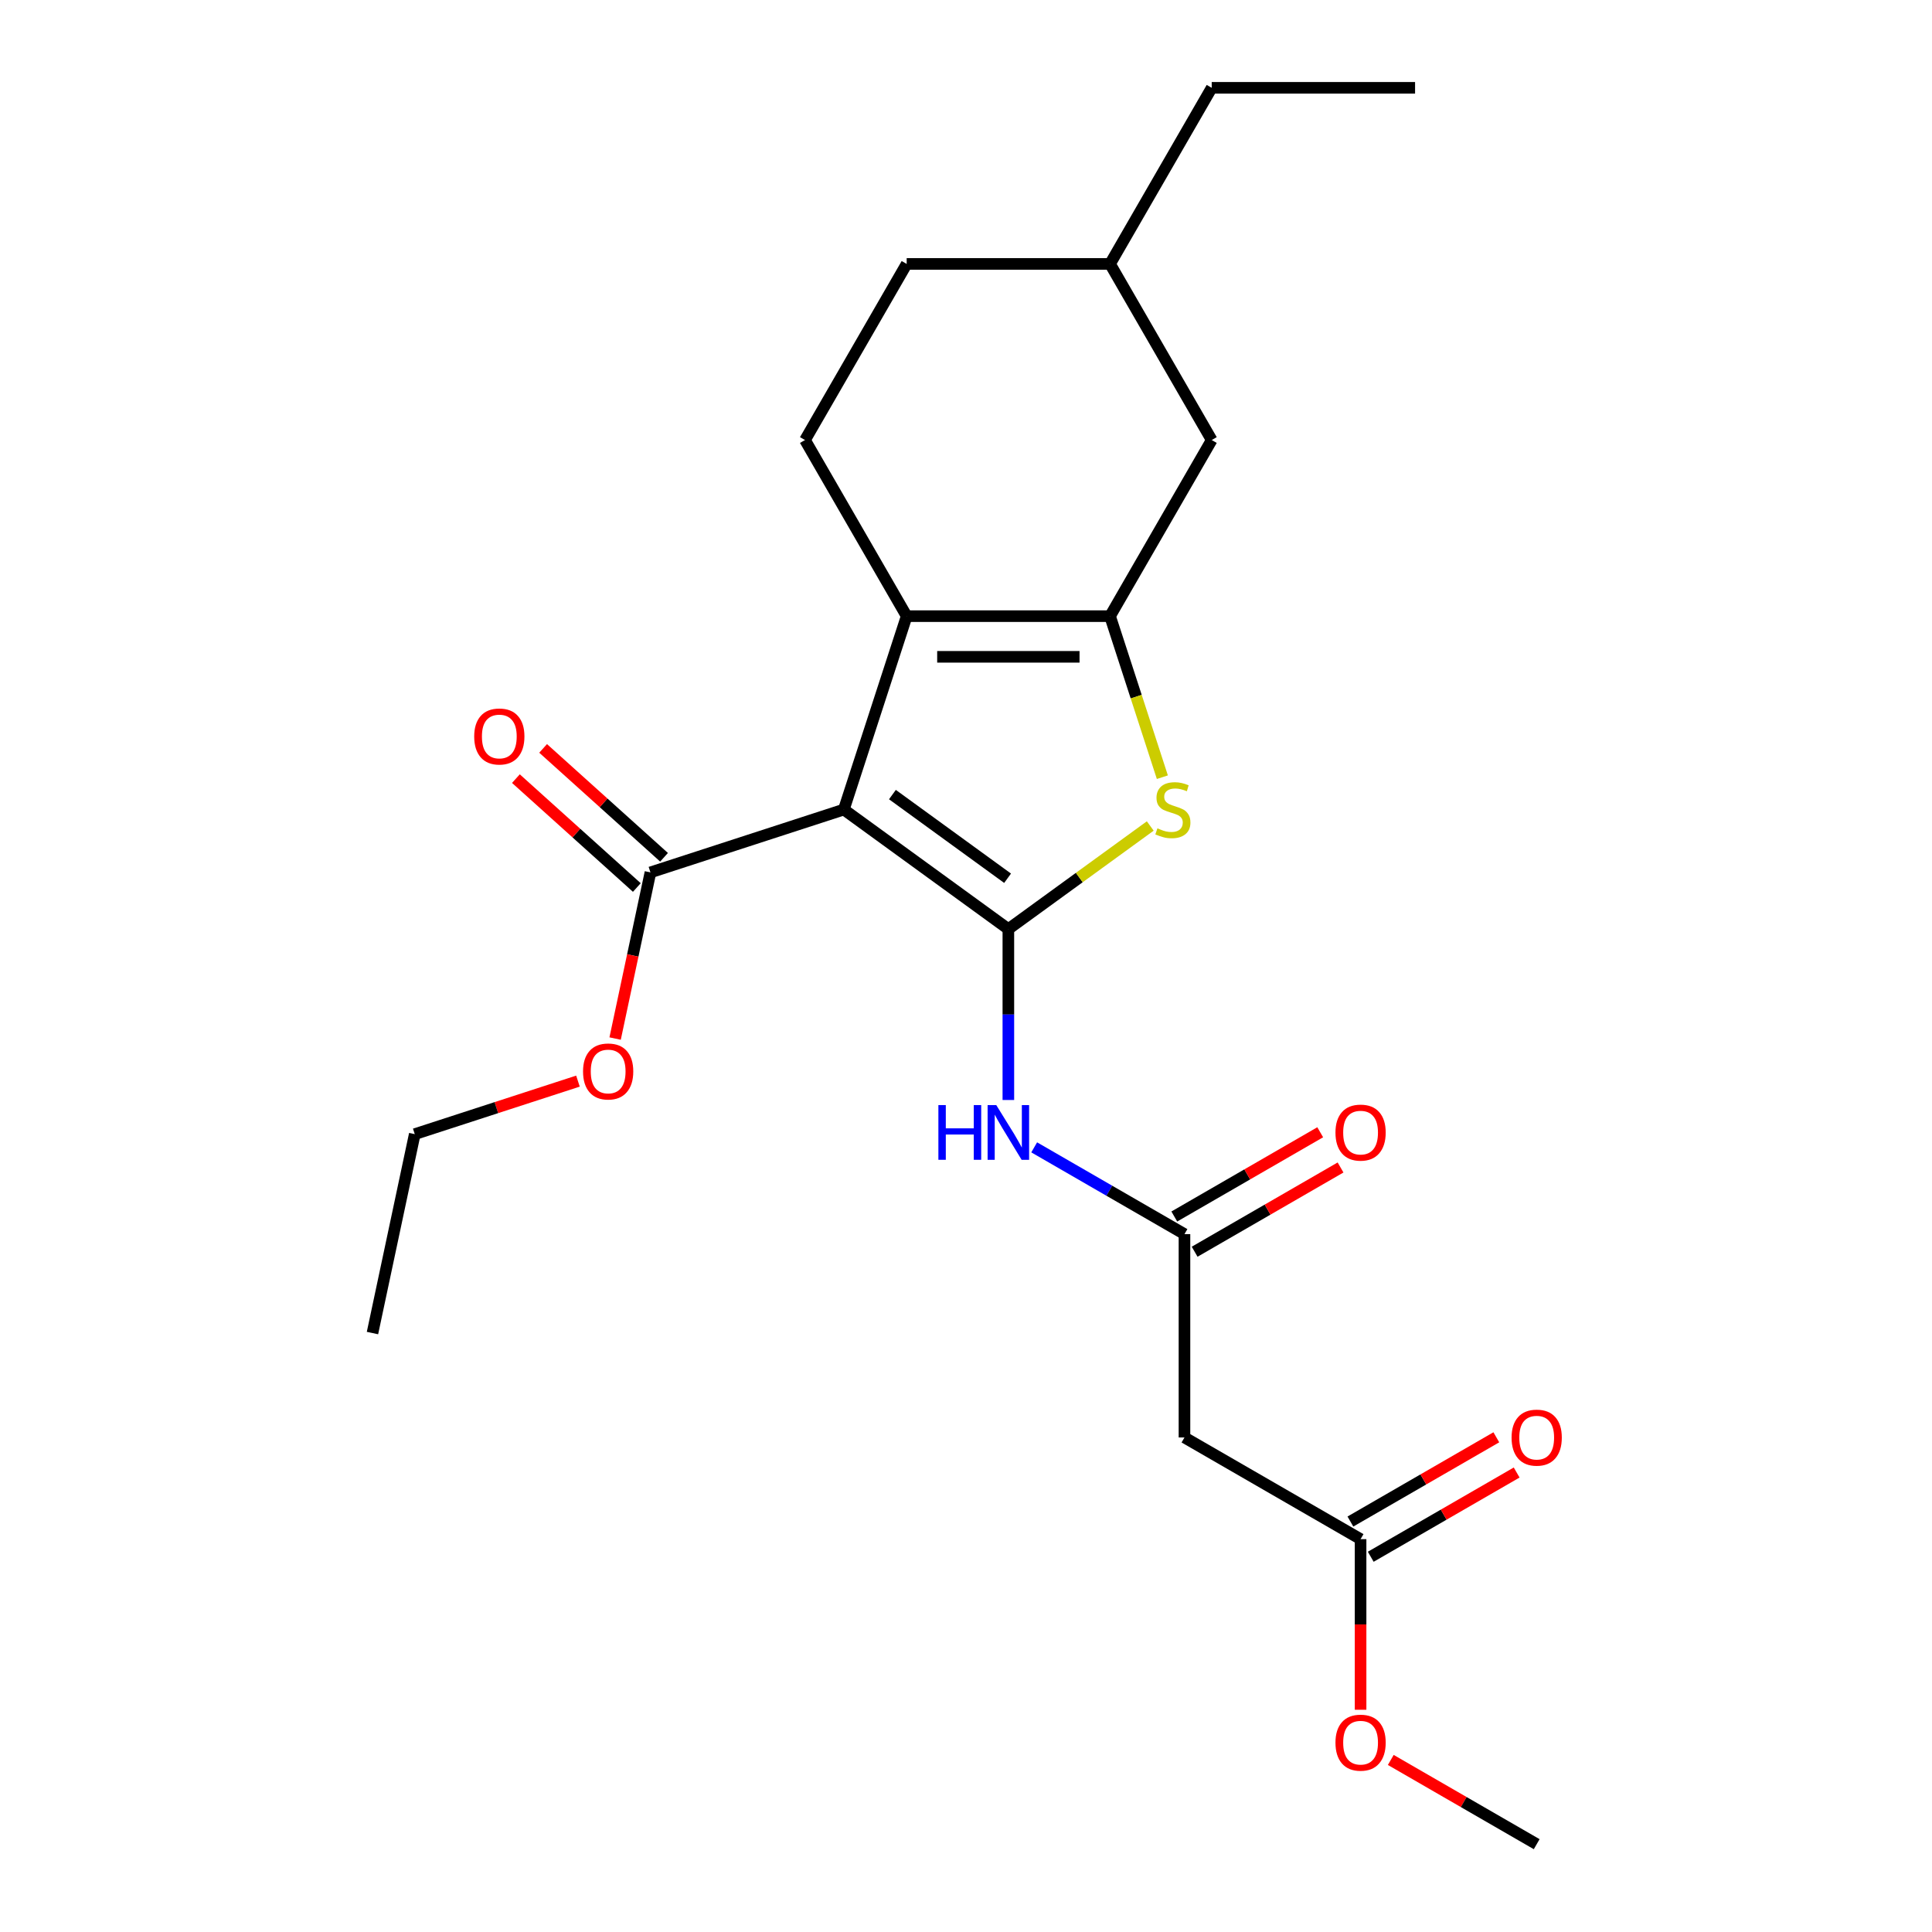 <?xml version='1.0' encoding='iso-8859-1'?>
<svg version='1.1' baseProfile='full'
              xmlns='http://www.w3.org/2000/svg'
                      xmlns:rdkit='http://www.rdkit.org/xml'
                      xmlns:xlink='http://www.w3.org/1999/xlink'
                  xml:space='preserve'
width='1000px' height='1000px' viewBox='0 0 1000 1000'>
<!-- END OF HEADER -->
<rect style='opacity:1.0;fill:#FFFFFF;stroke:none' width='1000' height='1000' x='0' y='0'> </rect>
<path class='bond-0' d='M 574.553,318.919 L 469.297,318.919' style='fill:none;fill-rule:evenodd;stroke:#000000;stroke-width:6px;stroke-linecap:butt;stroke-linejoin:miter;stroke-opacity:1' />
<path class='bond-0' d='M 558.765,339.97 L 485.085,339.97' style='fill:none;fill-rule:evenodd;stroke:#000000;stroke-width:6px;stroke-linecap:butt;stroke-linejoin:miter;stroke-opacity:1' />
<path class='bond-1' d='M 574.553,318.919 L 588.095,360.595' style='fill:none;fill-rule:evenodd;stroke:#000000;stroke-width:6px;stroke-linecap:butt;stroke-linejoin:miter;stroke-opacity:1' />
<path class='bond-1' d='M 588.095,360.595 L 601.636,402.272' style='fill:none;fill-rule:evenodd;stroke:#CCCC00;stroke-width:6px;stroke-linecap:butt;stroke-linejoin:miter;stroke-opacity:1' />
<path class='bond-2' d='M 574.553,318.919 L 627.181,227.764' style='fill:none;fill-rule:evenodd;stroke:#000000;stroke-width:6px;stroke-linecap:butt;stroke-linejoin:miter;stroke-opacity:1' />
<path class='bond-3' d='M 469.297,318.919 L 416.668,227.764' style='fill:none;fill-rule:evenodd;stroke:#000000;stroke-width:6px;stroke-linecap:butt;stroke-linejoin:miter;stroke-opacity:1' />
<path class='bond-4' d='M 469.297,318.919 L 436.771,419.023' style='fill:none;fill-rule:evenodd;stroke:#000000;stroke-width:6px;stroke-linecap:butt;stroke-linejoin:miter;stroke-opacity:1' />
<path class='bond-5' d='M 436.771,419.023 L 521.925,480.892' style='fill:none;fill-rule:evenodd;stroke:#000000;stroke-width:6px;stroke-linecap:butt;stroke-linejoin:miter;stroke-opacity:1' />
<path class='bond-5' d='M 461.917,411.273 L 521.525,454.581' style='fill:none;fill-rule:evenodd;stroke:#000000;stroke-width:6px;stroke-linecap:butt;stroke-linejoin:miter;stroke-opacity:1' />
<path class='bond-6' d='M 436.771,419.023 L 336.666,451.55' style='fill:none;fill-rule:evenodd;stroke:#000000;stroke-width:6px;stroke-linecap:butt;stroke-linejoin:miter;stroke-opacity:1' />
<path class='bond-7' d='M 521.925,480.892 L 558.646,454.212' style='fill:none;fill-rule:evenodd;stroke:#000000;stroke-width:6px;stroke-linecap:butt;stroke-linejoin:miter;stroke-opacity:1' />
<path class='bond-7' d='M 558.646,454.212 L 595.368,427.532' style='fill:none;fill-rule:evenodd;stroke:#CCCC00;stroke-width:6px;stroke-linecap:butt;stroke-linejoin:miter;stroke-opacity:1' />
<path class='bond-8' d='M 521.925,480.892 L 521.925,525.124' style='fill:none;fill-rule:evenodd;stroke:#000000;stroke-width:6px;stroke-linecap:butt;stroke-linejoin:miter;stroke-opacity:1' />
<path class='bond-8' d='M 521.925,525.124 L 521.925,569.357' style='fill:none;fill-rule:evenodd;stroke:#0000FF;stroke-width:6px;stroke-linecap:butt;stroke-linejoin:miter;stroke-opacity:1' />
<path class='bond-9' d='M 535.296,593.868 L 574.188,616.322' style='fill:none;fill-rule:evenodd;stroke:#0000FF;stroke-width:6px;stroke-linecap:butt;stroke-linejoin:miter;stroke-opacity:1' />
<path class='bond-9' d='M 574.188,616.322 L 613.079,638.776' style='fill:none;fill-rule:evenodd;stroke:#000000;stroke-width:6px;stroke-linecap:butt;stroke-linejoin:miter;stroke-opacity:1' />
<path class='bond-10' d='M 336.666,451.55 L 327.525,494.552' style='fill:none;fill-rule:evenodd;stroke:#000000;stroke-width:6px;stroke-linecap:butt;stroke-linejoin:miter;stroke-opacity:1' />
<path class='bond-10' d='M 327.525,494.552 L 318.385,537.554' style='fill:none;fill-rule:evenodd;stroke:#FF0000;stroke-width:6px;stroke-linecap:butt;stroke-linejoin:miter;stroke-opacity:1' />
<path class='bond-11' d='M 343.709,443.727 L 312.414,415.55' style='fill:none;fill-rule:evenodd;stroke:#000000;stroke-width:6px;stroke-linecap:butt;stroke-linejoin:miter;stroke-opacity:1' />
<path class='bond-11' d='M 312.414,415.55 L 281.119,387.372' style='fill:none;fill-rule:evenodd;stroke:#FF0000;stroke-width:6px;stroke-linecap:butt;stroke-linejoin:miter;stroke-opacity:1' />
<path class='bond-11' d='M 329.623,459.372 L 298.328,431.194' style='fill:none;fill-rule:evenodd;stroke:#000000;stroke-width:6px;stroke-linecap:butt;stroke-linejoin:miter;stroke-opacity:1' />
<path class='bond-11' d='M 298.328,431.194 L 267.033,403.016' style='fill:none;fill-rule:evenodd;stroke:#FF0000;stroke-width:6px;stroke-linecap:butt;stroke-linejoin:miter;stroke-opacity:1' />
<path class='bond-12' d='M 299.15,559.585 L 256.914,573.308' style='fill:none;fill-rule:evenodd;stroke:#FF0000;stroke-width:6px;stroke-linecap:butt;stroke-linejoin:miter;stroke-opacity:1' />
<path class='bond-12' d='M 256.914,573.308 L 214.677,587.032' style='fill:none;fill-rule:evenodd;stroke:#000000;stroke-width:6px;stroke-linecap:butt;stroke-linejoin:miter;stroke-opacity:1' />
<path class='bond-13' d='M 214.677,587.032 L 192.793,689.988' style='fill:none;fill-rule:evenodd;stroke:#000000;stroke-width:6px;stroke-linecap:butt;stroke-linejoin:miter;stroke-opacity:1' />
<path class='bond-14' d='M 618.342,647.892 L 656.104,626.09' style='fill:none;fill-rule:evenodd;stroke:#000000;stroke-width:6px;stroke-linecap:butt;stroke-linejoin:miter;stroke-opacity:1' />
<path class='bond-14' d='M 656.104,626.09 L 693.866,604.288' style='fill:none;fill-rule:evenodd;stroke:#FF0000;stroke-width:6px;stroke-linecap:butt;stroke-linejoin:miter;stroke-opacity:1' />
<path class='bond-14' d='M 607.817,629.661 L 645.578,607.859' style='fill:none;fill-rule:evenodd;stroke:#000000;stroke-width:6px;stroke-linecap:butt;stroke-linejoin:miter;stroke-opacity:1' />
<path class='bond-14' d='M 645.578,607.859 L 683.34,586.057' style='fill:none;fill-rule:evenodd;stroke:#FF0000;stroke-width:6px;stroke-linecap:butt;stroke-linejoin:miter;stroke-opacity:1' />
<path class='bond-15' d='M 613.079,638.776 L 613.079,744.033' style='fill:none;fill-rule:evenodd;stroke:#000000;stroke-width:6px;stroke-linecap:butt;stroke-linejoin:miter;stroke-opacity:1' />
<path class='bond-16' d='M 704.234,796.661 L 613.079,744.033' style='fill:none;fill-rule:evenodd;stroke:#000000;stroke-width:6px;stroke-linecap:butt;stroke-linejoin:miter;stroke-opacity:1' />
<path class='bond-17' d='M 704.234,796.661 L 704.234,840.813' style='fill:none;fill-rule:evenodd;stroke:#000000;stroke-width:6px;stroke-linecap:butt;stroke-linejoin:miter;stroke-opacity:1' />
<path class='bond-17' d='M 704.234,840.813 L 704.234,884.966' style='fill:none;fill-rule:evenodd;stroke:#FF0000;stroke-width:6px;stroke-linecap:butt;stroke-linejoin:miter;stroke-opacity:1' />
<path class='bond-18' d='M 709.497,805.776 L 747.259,783.975' style='fill:none;fill-rule:evenodd;stroke:#000000;stroke-width:6px;stroke-linecap:butt;stroke-linejoin:miter;stroke-opacity:1' />
<path class='bond-18' d='M 747.259,783.975 L 785.02,762.173' style='fill:none;fill-rule:evenodd;stroke:#FF0000;stroke-width:6px;stroke-linecap:butt;stroke-linejoin:miter;stroke-opacity:1' />
<path class='bond-18' d='M 698.971,787.545 L 736.733,765.744' style='fill:none;fill-rule:evenodd;stroke:#000000;stroke-width:6px;stroke-linecap:butt;stroke-linejoin:miter;stroke-opacity:1' />
<path class='bond-18' d='M 736.733,765.744 L 774.495,743.942' style='fill:none;fill-rule:evenodd;stroke:#FF0000;stroke-width:6px;stroke-linecap:butt;stroke-linejoin:miter;stroke-opacity:1' />
<path class='bond-19' d='M 627.181,227.764 L 574.553,136.609' style='fill:none;fill-rule:evenodd;stroke:#000000;stroke-width:6px;stroke-linecap:butt;stroke-linejoin:miter;stroke-opacity:1' />
<path class='bond-20' d='M 574.553,136.609 L 469.297,136.609' style='fill:none;fill-rule:evenodd;stroke:#000000;stroke-width:6px;stroke-linecap:butt;stroke-linejoin:miter;stroke-opacity:1' />
<path class='bond-21' d='M 574.553,136.609 L 627.181,45.455' style='fill:none;fill-rule:evenodd;stroke:#000000;stroke-width:6px;stroke-linecap:butt;stroke-linejoin:miter;stroke-opacity:1' />
<path class='bond-22' d='M 469.297,136.609 L 416.668,227.764' style='fill:none;fill-rule:evenodd;stroke:#000000;stroke-width:6px;stroke-linecap:butt;stroke-linejoin:miter;stroke-opacity:1' />
<path class='bond-23' d='M 627.181,45.455 L 732.438,45.455' style='fill:none;fill-rule:evenodd;stroke:#000000;stroke-width:6px;stroke-linecap:butt;stroke-linejoin:miter;stroke-opacity:1' />
<path class='bond-24' d='M 719.866,910.942 L 757.627,932.744' style='fill:none;fill-rule:evenodd;stroke:#FF0000;stroke-width:6px;stroke-linecap:butt;stroke-linejoin:miter;stroke-opacity:1' />
<path class='bond-24' d='M 757.627,932.744 L 795.389,954.545' style='fill:none;fill-rule:evenodd;stroke:#000000;stroke-width:6px;stroke-linecap:butt;stroke-linejoin:miter;stroke-opacity:1' />
<path  class='atom-4' d='M 599.079 428.743
Q 599.399 428.863, 600.719 429.423
Q 602.039 429.983, 603.479 430.343
Q 604.959 430.663, 606.399 430.663
Q 609.079 430.663, 610.639 429.383
Q 612.199 428.063, 612.199 425.783
Q 612.199 424.223, 611.399 423.263
Q 610.639 422.303, 609.439 421.783
Q 608.239 421.263, 606.239 420.663
Q 603.719 419.903, 602.199 419.183
Q 600.719 418.463, 599.639 416.943
Q 598.599 415.423, 598.599 412.863
Q 598.599 409.303, 600.999 407.103
Q 603.439 404.903, 608.239 404.903
Q 611.519 404.903, 615.239 406.463
L 614.319 409.543
Q 610.919 408.143, 608.359 408.143
Q 605.599 408.143, 604.079 409.303
Q 602.559 410.423, 602.599 412.383
Q 602.599 413.903, 603.359 414.823
Q 604.159 415.743, 605.279 416.263
Q 606.439 416.783, 608.359 417.383
Q 610.919 418.183, 612.439 418.983
Q 613.959 419.783, 615.039 421.423
Q 616.159 423.023, 616.159 425.783
Q 616.159 429.703, 613.519 431.823
Q 610.919 433.903, 606.559 433.903
Q 604.039 433.903, 602.119 433.343
Q 600.239 432.823, 597.999 431.903
L 599.079 428.743
' fill='#CCCC00'/>
<path  class='atom-5' d='M 485.705 571.988
L 489.545 571.988
L 489.545 584.028
L 504.025 584.028
L 504.025 571.988
L 507.865 571.988
L 507.865 600.308
L 504.025 600.308
L 504.025 587.228
L 489.545 587.228
L 489.545 600.308
L 485.705 600.308
L 485.705 571.988
' fill='#0000FF'/>
<path  class='atom-5' d='M 515.665 571.988
L 524.945 586.988
Q 525.865 588.468, 527.345 591.148
Q 528.825 593.828, 528.905 593.988
L 528.905 571.988
L 532.665 571.988
L 532.665 600.308
L 528.785 600.308
L 518.825 583.908
Q 517.665 581.988, 516.425 579.788
Q 515.225 577.588, 514.865 576.908
L 514.865 600.308
L 511.185 600.308
L 511.185 571.988
L 515.665 571.988
' fill='#0000FF'/>
<path  class='atom-7' d='M 301.782 554.586
Q 301.782 547.786, 305.142 543.986
Q 308.502 540.186, 314.782 540.186
Q 321.062 540.186, 324.422 543.986
Q 327.782 547.786, 327.782 554.586
Q 327.782 561.466, 324.382 565.386
Q 320.982 569.266, 314.782 569.266
Q 308.542 569.266, 305.142 565.386
Q 301.782 561.506, 301.782 554.586
M 314.782 566.066
Q 319.102 566.066, 321.422 563.186
Q 323.782 560.266, 323.782 554.586
Q 323.782 549.026, 321.422 546.226
Q 319.102 543.386, 314.782 543.386
Q 310.462 543.386, 308.102 546.186
Q 305.782 548.986, 305.782 554.586
Q 305.782 560.306, 308.102 563.186
Q 310.462 566.066, 314.782 566.066
' fill='#FF0000'/>
<path  class='atom-9' d='M 245.445 381.199
Q 245.445 374.399, 248.805 370.599
Q 252.165 366.799, 258.445 366.799
Q 264.725 366.799, 268.085 370.599
Q 271.445 374.399, 271.445 381.199
Q 271.445 388.079, 268.045 391.999
Q 264.645 395.879, 258.445 395.879
Q 252.205 395.879, 248.805 391.999
Q 245.445 388.119, 245.445 381.199
M 258.445 392.679
Q 262.765 392.679, 265.085 389.799
Q 267.445 386.879, 267.445 381.199
Q 267.445 375.639, 265.085 372.839
Q 262.765 369.999, 258.445 369.999
Q 254.125 369.999, 251.765 372.799
Q 249.445 375.599, 249.445 381.199
Q 249.445 386.919, 251.765 389.799
Q 254.125 392.679, 258.445 392.679
' fill='#FF0000'/>
<path  class='atom-12' d='M 691.234 586.228
Q 691.234 579.428, 694.594 575.628
Q 697.954 571.828, 704.234 571.828
Q 710.514 571.828, 713.874 575.628
Q 717.234 579.428, 717.234 586.228
Q 717.234 593.108, 713.834 597.028
Q 710.434 600.908, 704.234 600.908
Q 697.994 600.908, 694.594 597.028
Q 691.234 593.148, 691.234 586.228
M 704.234 597.708
Q 708.554 597.708, 710.874 594.828
Q 713.234 591.908, 713.234 586.228
Q 713.234 580.668, 710.874 577.868
Q 708.554 575.028, 704.234 575.028
Q 699.914 575.028, 697.554 577.828
Q 695.234 580.628, 695.234 586.228
Q 695.234 591.948, 697.554 594.828
Q 699.914 597.708, 704.234 597.708
' fill='#FF0000'/>
<path  class='atom-21' d='M 691.234 901.997
Q 691.234 895.197, 694.594 891.397
Q 697.954 887.597, 704.234 887.597
Q 710.514 887.597, 713.874 891.397
Q 717.234 895.197, 717.234 901.997
Q 717.234 908.877, 713.834 912.797
Q 710.434 916.677, 704.234 916.677
Q 697.994 916.677, 694.594 912.797
Q 691.234 908.917, 691.234 901.997
M 704.234 913.477
Q 708.554 913.477, 710.874 910.597
Q 713.234 907.677, 713.234 901.997
Q 713.234 896.437, 710.874 893.637
Q 708.554 890.797, 704.234 890.797
Q 699.914 890.797, 697.554 893.597
Q 695.234 896.397, 695.234 901.997
Q 695.234 907.717, 697.554 910.597
Q 699.914 913.477, 704.234 913.477
' fill='#FF0000'/>
<path  class='atom-22' d='M 782.389 744.113
Q 782.389 737.313, 785.749 733.513
Q 789.109 729.713, 795.389 729.713
Q 801.669 729.713, 805.029 733.513
Q 808.389 737.313, 808.389 744.113
Q 808.389 750.993, 804.989 754.913
Q 801.589 758.793, 795.389 758.793
Q 789.149 758.793, 785.749 754.913
Q 782.389 751.033, 782.389 744.113
M 795.389 755.593
Q 799.709 755.593, 802.029 752.713
Q 804.389 749.793, 804.389 744.113
Q 804.389 738.553, 802.029 735.753
Q 799.709 732.913, 795.389 732.913
Q 791.069 732.913, 788.709 735.713
Q 786.389 738.513, 786.389 744.113
Q 786.389 749.833, 788.709 752.713
Q 791.069 755.593, 795.389 755.593
' fill='#FF0000'/>
</svg>
